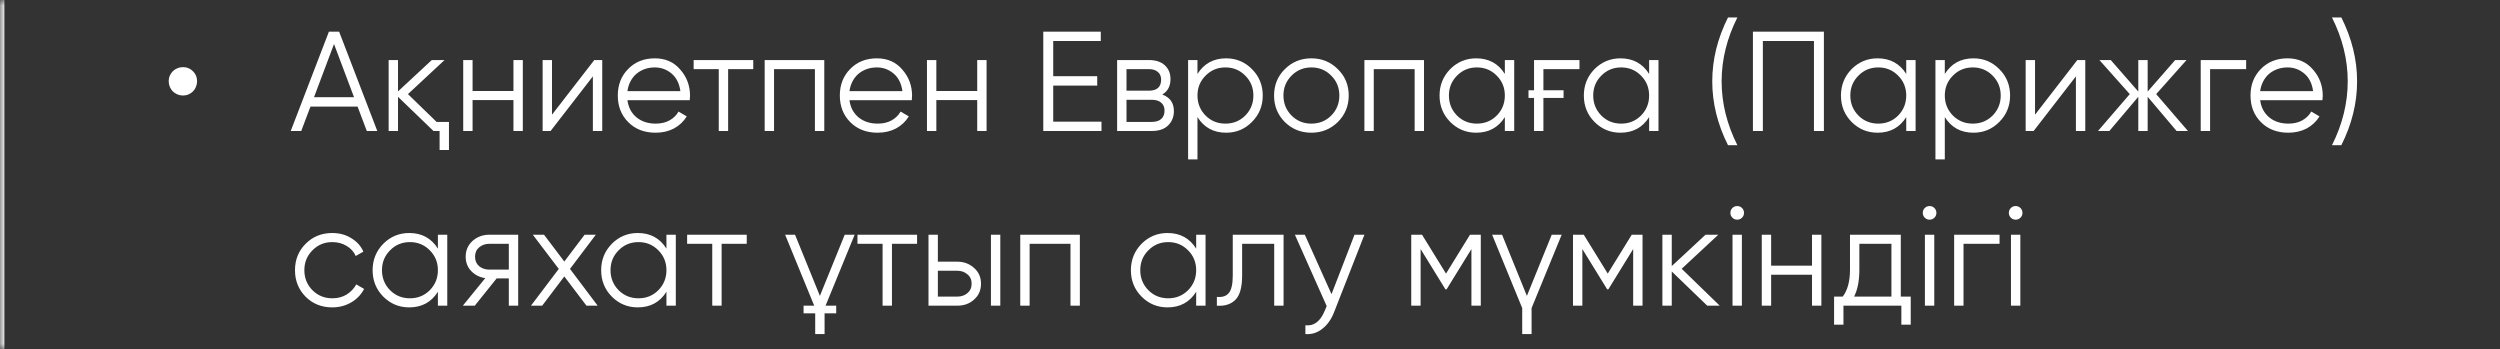 <?xml version="1.0" encoding="UTF-8"?> <svg xmlns="http://www.w3.org/2000/svg" width="229" height="32" viewBox="0 0 229 32" fill="none"><rect x="0" y="0" width="229" height="32" fill="#333333" stroke="none"/><path d="M16.765 8.75C16.583 8.75 16.409 8.715 16.245 8.646C16.089 8.577 15.95 8.486 15.829 8.373C15.716 8.252 15.625 8.113 15.556 7.957C15.486 7.792 15.452 7.619 15.452 7.437C15.452 7.255 15.486 7.086 15.556 6.93C15.625 6.774 15.716 6.639 15.829 6.527C15.95 6.405 16.089 6.314 16.245 6.254C16.409 6.184 16.583 6.15 16.765 6.15C17.129 6.15 17.432 6.275 17.675 6.527C17.926 6.769 18.052 7.073 18.052 7.437C18.052 7.619 18.017 7.792 17.948 7.957C17.887 8.113 17.796 8.252 17.675 8.373C17.562 8.486 17.428 8.577 17.272 8.646C17.116 8.715 16.947 8.75 16.765 8.75ZM33.599 12L32.754 9.764H28.438L27.593 12H26.631L30.128 2.9H31.064L34.561 12H33.599ZM28.763 8.906H32.429L30.596 4.031L28.763 8.906ZM39.994 11.168H41.125V13.742H40.267V12H39.708L36.458 8.867V12H35.6V5.5H36.458V8.373L39.552 5.5H40.722L37.368 8.62L39.994 11.168ZM47.032 5.5H47.89V12H47.032V9.166H43.288V12H42.43V5.5H43.288V8.334H47.032V5.5ZM54.437 5.5H55.165V12H54.307V6.995L50.433 12H49.705V5.5H50.563V10.505L54.437 5.5ZM59.983 5.344C60.953 5.344 61.729 5.686 62.31 6.371C62.908 7.047 63.207 7.848 63.207 8.776C63.207 8.819 63.203 8.876 63.194 8.945C63.194 9.014 63.19 9.092 63.181 9.179H57.474C57.56 9.838 57.838 10.362 58.306 10.752C58.774 11.133 59.359 11.324 60.061 11.324C60.555 11.324 60.979 11.224 61.335 11.025C61.699 10.817 61.972 10.548 62.154 10.219L62.908 10.661C62.622 11.129 62.232 11.497 61.738 11.766C61.244 12.026 60.68 12.156 60.048 12.156C59.025 12.156 58.193 11.835 57.552 11.194C56.91 10.553 56.59 9.738 56.59 8.75C56.59 7.77 56.906 6.96 57.539 6.319C58.171 5.669 58.986 5.344 59.983 5.344ZM59.983 6.176C59.645 6.176 59.333 6.228 59.047 6.332C58.761 6.436 58.505 6.583 58.28 6.774C58.063 6.964 57.885 7.194 57.747 7.463C57.608 7.731 57.517 8.026 57.474 8.347H62.323C62.227 7.653 61.963 7.12 61.53 6.748C61.079 6.366 60.563 6.176 59.983 6.176ZM68.998 5.5V6.332H66.697V12H65.839V6.332H63.538V5.5H68.998ZM75.504 5.5V12H74.646V6.332H70.902V12H70.044V5.5H75.504ZM80.322 5.344C81.292 5.344 82.068 5.686 82.649 6.371C83.247 7.047 83.546 7.848 83.546 8.776C83.546 8.819 83.541 8.876 83.533 8.945C83.533 9.014 83.528 9.092 83.52 9.179H77.812C77.899 9.838 78.176 10.362 78.644 10.752C79.112 11.133 79.698 11.324 80.4 11.324C80.894 11.324 81.318 11.224 81.674 11.025C82.038 10.817 82.311 10.548 82.493 10.219L83.247 10.661C82.961 11.129 82.571 11.497 82.077 11.766C81.583 12.026 81.019 12.156 80.386 12.156C79.364 12.156 78.532 11.835 77.89 11.194C77.249 10.553 76.928 9.738 76.928 8.75C76.928 7.77 77.245 6.96 77.877 6.319C78.51 5.669 79.325 5.344 80.322 5.344ZM80.322 6.176C79.984 6.176 79.671 6.228 79.385 6.332C79.099 6.436 78.844 6.583 78.618 6.774C78.402 6.964 78.224 7.194 78.085 7.463C77.947 7.731 77.856 8.026 77.812 8.347H82.662C82.566 7.653 82.302 7.12 81.869 6.748C81.418 6.366 80.902 6.176 80.322 6.176ZM89.513 5.5H90.371V12H89.513V9.166H85.769V12H84.91V5.5H85.769V8.334H89.513V5.5ZM96.475 11.142H100.896V12H95.565V2.9H100.831V3.758H96.475V6.982H100.506V7.84H96.475V11.142ZM106.463 8.659C107.174 8.919 107.529 9.426 107.529 10.18C107.529 10.709 107.352 11.146 106.996 11.493C106.65 11.831 106.147 12 105.488 12H102.329V5.5H105.228C105.861 5.5 106.351 5.66 106.697 5.981C107.044 6.301 107.217 6.722 107.217 7.242C107.217 7.892 106.966 8.364 106.463 8.659ZM103.187 6.332V8.308H105.228C105.982 8.308 106.359 7.97 106.359 7.294C106.359 6.99 106.26 6.756 106.06 6.592C105.87 6.418 105.592 6.332 105.228 6.332H103.187ZM105.488 11.168C105.878 11.168 106.173 11.077 106.372 10.895C106.572 10.713 106.671 10.457 106.671 10.128C106.671 9.825 106.572 9.586 106.372 9.413C106.173 9.231 105.878 9.14 105.488 9.14H103.187V11.168H105.488ZM112.314 5.344C113.241 5.344 114.03 5.673 114.68 6.332C115.338 6.99 115.668 7.796 115.668 8.75C115.668 9.703 115.338 10.509 114.68 11.168C114.03 11.827 113.241 12.156 112.314 12.156C111.161 12.156 110.286 11.679 109.688 10.726V14.6H108.83V5.5H109.688V6.774C110.286 5.82 111.161 5.344 112.314 5.344ZM110.429 10.583C110.923 11.077 111.529 11.324 112.249 11.324C112.968 11.324 113.575 11.077 114.069 10.583C114.563 10.08 114.81 9.469 114.81 8.75C114.81 8.03 114.563 7.424 114.069 6.93C113.575 6.427 112.968 6.176 112.249 6.176C111.529 6.176 110.923 6.427 110.429 6.93C109.935 7.424 109.688 8.03 109.688 8.75C109.688 9.469 109.935 10.08 110.429 10.583ZM122.542 11.181C121.874 11.831 121.068 12.156 120.124 12.156C119.162 12.156 118.351 11.831 117.693 11.181C117.034 10.522 116.705 9.712 116.705 8.75C116.705 7.788 117.034 6.982 117.693 6.332C118.351 5.673 119.162 5.344 120.124 5.344C121.077 5.344 121.883 5.673 122.542 6.332C123.209 6.982 123.543 7.788 123.543 8.75C123.543 9.703 123.209 10.514 122.542 11.181ZM118.304 10.583C118.798 11.077 119.404 11.324 120.124 11.324C120.843 11.324 121.45 11.077 121.944 10.583C122.438 10.08 122.685 9.469 122.685 8.75C122.685 8.03 122.438 7.424 121.944 6.93C121.45 6.427 120.843 6.176 120.124 6.176C119.404 6.176 118.798 6.427 118.304 6.93C117.81 7.424 117.563 8.03 117.563 8.75C117.563 9.469 117.81 10.08 118.304 10.583ZM130.439 5.5V12H129.581V6.332H125.837V12H124.979V5.5H130.439ZM137.844 5.5H138.702V12H137.844V10.726C137.246 11.679 136.37 12.156 135.218 12.156C134.29 12.156 133.497 11.827 132.838 11.168C132.188 10.509 131.863 9.703 131.863 8.75C131.863 7.805 132.188 6.999 132.838 6.332C133.497 5.673 134.29 5.344 135.218 5.344C136.37 5.344 137.246 5.82 137.844 6.774V5.5ZM133.462 10.583C133.956 11.077 134.563 11.324 135.283 11.324C136.002 11.324 136.609 11.077 137.103 10.583C137.597 10.08 137.844 9.469 137.844 8.75C137.844 8.03 137.597 7.424 137.103 6.93C136.609 6.427 136.002 6.176 135.283 6.176C134.563 6.176 133.956 6.427 133.462 6.93C132.968 7.424 132.721 8.03 132.721 8.75C132.721 9.469 132.968 10.08 133.462 10.583ZM140.011 8.269H140.518V5.5H144.679V6.332H141.376V8.269H143.223V8.971H141.376V12H140.518V8.971H140.011V8.269ZM151.06 5.5H151.918V12H151.06V10.726C150.462 11.679 149.587 12.156 148.434 12.156C147.507 12.156 146.714 11.827 146.055 11.168C145.405 10.509 145.08 9.703 145.08 8.75C145.08 7.805 145.405 6.999 146.055 6.332C146.714 5.673 147.507 5.344 148.434 5.344C149.587 5.344 150.462 5.82 151.06 6.774V5.5ZM146.679 10.583C147.173 11.077 147.78 11.324 148.499 11.324C149.218 11.324 149.825 11.077 150.319 10.583C150.813 10.08 151.06 9.469 151.06 8.75C151.06 8.03 150.813 7.424 150.319 6.93C149.825 6.427 149.218 6.176 148.499 6.176C147.78 6.176 147.173 6.427 146.679 6.93C146.185 7.424 145.938 8.03 145.938 8.75C145.938 9.469 146.185 10.08 146.679 10.583ZM158.285 13.3C157.323 11.385 156.842 9.435 156.842 7.45C156.842 5.465 157.323 3.515 158.285 1.6H159.143C158.181 3.515 157.7 5.465 157.7 7.45C157.7 9.435 158.181 11.385 159.143 13.3H158.285ZM167.069 2.9V12H166.158V3.758H161.478V12H160.568V2.9H167.069ZM174.611 5.5H175.469V12H174.611V10.726C174.013 11.679 173.137 12.156 171.985 12.156C171.057 12.156 170.264 11.827 169.606 11.168C168.956 10.509 168.631 9.703 168.631 8.75C168.631 7.805 168.956 6.999 169.606 6.332C170.264 5.673 171.057 5.344 171.985 5.344C173.137 5.344 174.013 5.82 174.611 6.774V5.5ZM170.23 10.583C170.724 11.077 171.33 11.324 172.05 11.324C172.769 11.324 173.376 11.077 173.87 10.583C174.364 10.08 174.611 9.469 174.611 8.75C174.611 8.03 174.364 7.424 173.87 6.93C173.376 6.427 172.769 6.176 172.05 6.176C171.33 6.176 170.724 6.427 170.23 6.93C169.736 7.424 169.489 8.03 169.489 8.75C169.489 9.469 169.736 10.08 170.23 10.583ZM180.77 5.344C181.697 5.344 182.486 5.673 183.136 6.332C183.795 6.99 184.124 7.796 184.124 8.75C184.124 9.703 183.795 10.509 183.136 11.168C182.486 11.827 181.697 12.156 180.77 12.156C179.617 12.156 178.742 11.679 178.144 10.726V14.6H177.286V5.5H178.144V6.774C178.742 5.82 179.617 5.344 180.77 5.344ZM178.885 10.583C179.379 11.077 179.985 11.324 180.705 11.324C181.424 11.324 182.031 11.077 182.525 10.583C183.019 10.08 183.266 9.469 183.266 8.75C183.266 8.03 183.019 7.424 182.525 6.93C182.031 6.427 181.424 6.176 180.705 6.176C179.985 6.176 179.379 6.427 178.885 6.93C178.391 7.424 178.144 8.03 178.144 8.75C178.144 9.469 178.391 10.08 178.885 10.583ZM190.283 5.5H191.011V12H190.153V6.995L186.279 12H185.551V5.5H186.409V10.505L190.283 5.5ZM200.418 12H199.378L196.726 8.867V12H195.868V8.867L193.215 12H192.175L195.087 8.62L192.305 5.5H193.345L195.868 8.386V5.5H196.726V8.386L199.248 5.5H200.288L197.506 8.62L200.418 12ZM205.746 5.5V6.332H202.444V12H201.586V5.5H205.746ZM209.54 5.344C210.511 5.344 211.286 5.686 211.867 6.371C212.465 7.047 212.764 7.848 212.764 8.776C212.764 8.819 212.76 8.876 212.751 8.945C212.751 9.014 212.747 9.092 212.738 9.179H207.031C207.118 9.838 207.395 10.362 207.863 10.752C208.331 11.133 208.916 11.324 209.618 11.324C210.112 11.324 210.537 11.224 210.892 11.025C211.256 10.817 211.529 10.548 211.711 10.219L212.465 10.661C212.179 11.129 211.789 11.497 211.295 11.766C210.801 12.026 210.238 12.156 209.605 12.156C208.582 12.156 207.75 11.835 207.109 11.194C206.468 10.553 206.147 9.738 206.147 8.75C206.147 7.77 206.463 6.96 207.096 6.319C207.729 5.669 208.543 5.344 209.54 5.344ZM209.54 6.176C209.202 6.176 208.89 6.228 208.604 6.332C208.318 6.436 208.062 6.583 207.837 6.774C207.62 6.964 207.443 7.194 207.304 7.463C207.165 7.731 207.074 8.026 207.031 8.347H211.88C211.785 7.653 211.521 7.12 211.087 6.748C210.636 6.366 210.121 6.176 209.54 6.176ZM213.609 13.3C214.571 11.385 215.052 9.435 215.052 7.45C215.052 5.465 214.571 3.515 213.609 1.6H214.467C215.429 3.515 215.91 5.465 215.91 7.45C215.91 9.435 215.429 11.385 214.467 13.3H213.609ZM30.44 28.156C29.461 28.156 28.646 27.831 27.996 27.181C27.346 26.522 27.021 25.712 27.021 24.75C27.021 23.788 27.346 22.982 27.996 22.332C28.646 21.673 29.461 21.344 30.44 21.344C31.09 21.344 31.666 21.5 32.169 21.812C32.681 22.115 33.053 22.527 33.287 23.047L32.585 23.45C32.412 23.06 32.134 22.752 31.753 22.527C31.372 22.293 30.934 22.176 30.44 22.176C29.721 22.176 29.114 22.427 28.62 22.93C28.126 23.424 27.879 24.03 27.879 24.75C27.879 25.469 28.126 26.08 28.62 26.583C29.114 27.077 29.721 27.324 30.44 27.324C30.934 27.324 31.367 27.211 31.74 26.986C32.121 26.752 32.42 26.44 32.637 26.05L33.352 26.466C33.084 26.986 32.689 27.398 32.169 27.701C31.649 28.004 31.073 28.156 30.44 28.156ZM40.111 21.5H40.969V28H40.111V26.726C39.513 27.679 38.637 28.156 37.485 28.156C36.557 28.156 35.764 27.827 35.106 27.168C34.456 26.509 34.131 25.703 34.131 24.75C34.131 23.805 34.456 22.999 35.106 22.332C35.764 21.673 36.557 21.344 37.485 21.344C38.637 21.344 39.513 21.82 40.111 22.774V21.5ZM35.73 26.583C36.224 27.077 36.83 27.324 37.55 27.324C38.269 27.324 38.876 27.077 39.37 26.583C39.864 26.08 40.111 25.469 40.111 24.75C40.111 24.03 39.864 23.424 39.37 22.93C38.876 22.427 38.269 22.176 37.55 22.176C36.83 22.176 36.224 22.427 35.73 22.93C35.236 23.424 34.989 24.03 34.989 24.75C34.989 25.469 35.236 26.08 35.73 26.583ZM47.466 21.5V28H46.608V25.504H45.49L43.488 28H42.396L44.45 25.478C43.93 25.4 43.501 25.183 43.163 24.828C42.825 24.473 42.656 24.035 42.656 23.515C42.656 22.934 42.864 22.453 43.28 22.072C43.713 21.69 44.229 21.5 44.827 21.5H47.466ZM46.608 24.698V22.332H44.827C44.463 22.332 44.151 22.44 43.891 22.657C43.639 22.865 43.514 23.151 43.514 23.515C43.514 23.879 43.639 24.169 43.891 24.386C44.151 24.594 44.463 24.698 44.827 24.698H46.608ZM54.746 28H53.719L51.691 25.322L49.663 28H48.636L51.184 24.633L48.805 21.5H49.832L51.691 23.957L53.55 21.5H54.577L52.211 24.633L54.746 28ZM61.046 21.5H61.904V28H61.046V26.726C60.448 27.679 59.573 28.156 58.42 28.156C57.493 28.156 56.7 27.827 56.041 27.168C55.391 26.509 55.066 25.703 55.066 24.75C55.066 23.805 55.391 22.999 56.041 22.332C56.7 21.673 57.493 21.344 58.42 21.344C59.573 21.344 60.448 21.82 61.046 22.774V21.5ZM56.665 26.583C57.159 27.077 57.766 27.324 58.485 27.324C59.205 27.324 59.811 27.077 60.305 26.583C60.799 26.08 61.046 25.469 61.046 24.75C61.046 24.03 60.799 23.424 60.305 22.93C59.811 22.427 59.205 22.176 58.485 22.176C57.766 22.176 57.159 22.427 56.665 22.93C56.171 23.424 55.924 24.03 55.924 24.75C55.924 25.469 56.171 26.08 56.665 26.583ZM68.401 21.5V22.332H66.1V28H65.242V22.332H62.941V21.5H68.401ZM71.917 21.5H72.827L75.102 27.103L77.377 21.5H78.287L75.622 28H76.597V28.702H75.531V30.6H74.673V28.702H73.607V28H74.582L71.917 21.5ZM84.004 21.5V22.332H81.703V28H80.845V22.332H78.544V21.5H84.004ZM87.689 23.97C88.287 23.97 88.799 24.16 89.223 24.542C89.648 24.915 89.86 25.396 89.86 25.985C89.86 26.583 89.648 27.068 89.223 27.441C88.816 27.814 88.305 28 87.689 28H85.05V21.5H85.908V23.97H87.689ZM90.77 21.5H91.628V28H90.77V21.5ZM87.689 27.168C88.053 27.168 88.361 27.064 88.612 26.856C88.872 26.639 89.002 26.349 89.002 25.985C89.002 25.621 88.872 25.335 88.612 25.127C88.361 24.91 88.053 24.802 87.689 24.802H85.908V27.168H87.689ZM98.915 21.5V28H98.057V22.332H94.313V28H93.455V21.5H98.915ZM109.57 21.5H110.428V28H109.57V26.726C108.972 27.679 108.097 28.156 106.944 28.156C106.016 28.156 105.223 27.827 104.565 27.168C103.915 26.509 103.59 25.703 103.59 24.75C103.59 23.805 103.915 22.999 104.565 22.332C105.223 21.673 106.016 21.344 106.944 21.344C108.097 21.344 108.972 21.82 109.57 22.774V21.5ZM105.189 26.583C105.683 27.077 106.289 27.324 107.009 27.324C107.728 27.324 108.335 27.077 108.829 26.583C109.323 26.08 109.57 25.469 109.57 24.75C109.57 24.03 109.323 23.424 108.829 22.93C108.335 22.427 107.728 22.176 107.009 22.176C106.289 22.176 105.683 22.427 105.189 22.93C104.695 23.424 104.448 24.03 104.448 24.75C104.448 25.469 104.695 26.08 105.189 26.583ZM117.575 21.5V28H116.717V22.332H113.779V25.231C113.779 26.323 113.571 27.068 113.155 27.467C112.747 27.874 112.184 28.052 111.465 28V27.194C111.959 27.246 112.323 27.129 112.557 26.843C112.799 26.557 112.921 26.02 112.921 25.231V21.5H117.575ZM124.073 21.5H124.983L122.201 28.598C121.949 29.248 121.59 29.755 121.122 30.119C120.662 30.483 120.147 30.643 119.574 30.6V29.794C120.355 29.889 120.948 29.439 121.356 28.442L121.525 28.039L118.612 21.5H119.522L121.967 26.947L124.073 21.5ZM135.64 21.5V28H134.782V22.813L132.507 26.505H132.403L130.128 22.813V28H129.27V21.5H130.258L132.455 25.062L134.652 21.5H135.64ZM142.139 21.5H143.049L140.293 28.221V30.6H139.435V28.221L136.679 21.5H137.589L139.864 27.103L142.139 21.5ZM150.456 21.5V28H149.598V22.813L147.323 26.505H147.219L144.944 22.813V28H144.086V21.5H145.074L147.271 25.062L149.468 21.5H150.456ZM157.527 28H156.383L153.133 24.867V28H152.275V21.5H153.133V24.373L156.227 21.5H157.397L154.043 24.62L157.527 28ZM159.57 19.94C159.449 20.061 159.301 20.122 159.128 20.122C158.955 20.122 158.807 20.061 158.686 19.94C158.565 19.818 158.504 19.671 158.504 19.498C158.504 19.324 158.565 19.177 158.686 19.056C158.807 18.934 158.955 18.874 159.128 18.874C159.301 18.874 159.449 18.934 159.57 19.056C159.691 19.177 159.752 19.324 159.752 19.498C159.752 19.671 159.691 19.818 159.57 19.94ZM158.699 28V21.5H159.557V28H158.699ZM165.98 21.5H166.838V28H165.98V25.166H162.236V28H161.378V21.5H162.236V24.334H165.98V21.5ZM174.113 27.168H175.023V29.742H174.165V28H168.86V29.742H168.002V27.168H168.795C169.237 26.587 169.459 25.768 169.459 24.711V21.5H174.113V27.168ZM173.255 27.168V22.332H170.317V24.711C170.317 25.716 170.156 26.535 169.836 27.168H173.255ZM177.192 19.94C177.07 20.061 176.923 20.122 176.75 20.122C176.576 20.122 176.429 20.061 176.308 19.94C176.186 19.818 176.126 19.671 176.126 19.498C176.126 19.324 176.186 19.177 176.308 19.056C176.429 18.934 176.576 18.874 176.75 18.874C176.923 18.874 177.07 18.934 177.192 19.056C177.313 19.177 177.374 19.324 177.374 19.498C177.374 19.671 177.313 19.818 177.192 19.94ZM176.321 28V21.5H177.179V28H176.321ZM183.16 21.5V22.332H179.858V28H179V21.5H183.16ZM185.076 19.94C184.955 20.061 184.807 20.122 184.634 20.122C184.461 20.122 184.313 20.061 184.192 19.94C184.071 19.818 184.01 19.671 184.01 19.498C184.01 19.324 184.071 19.177 184.192 19.056C184.313 18.934 184.461 18.874 184.634 18.874C184.807 18.874 184.955 18.934 185.076 19.056C185.197 19.177 185.258 19.324 185.258 19.498C185.258 19.671 185.197 19.818 185.076 19.94ZM184.205 28V21.5H185.063V28H184.205Z" fill="white"></path><mask id="path-2-inside-1_36_989" fill="white"><path d="M0 0H101V32H0V0Z"></path></mask><path d="M0.4 32V0H-0.4V32H0.4Z" fill="white" mask="url(#path-2-inside-1_36_989)"></path></svg> 